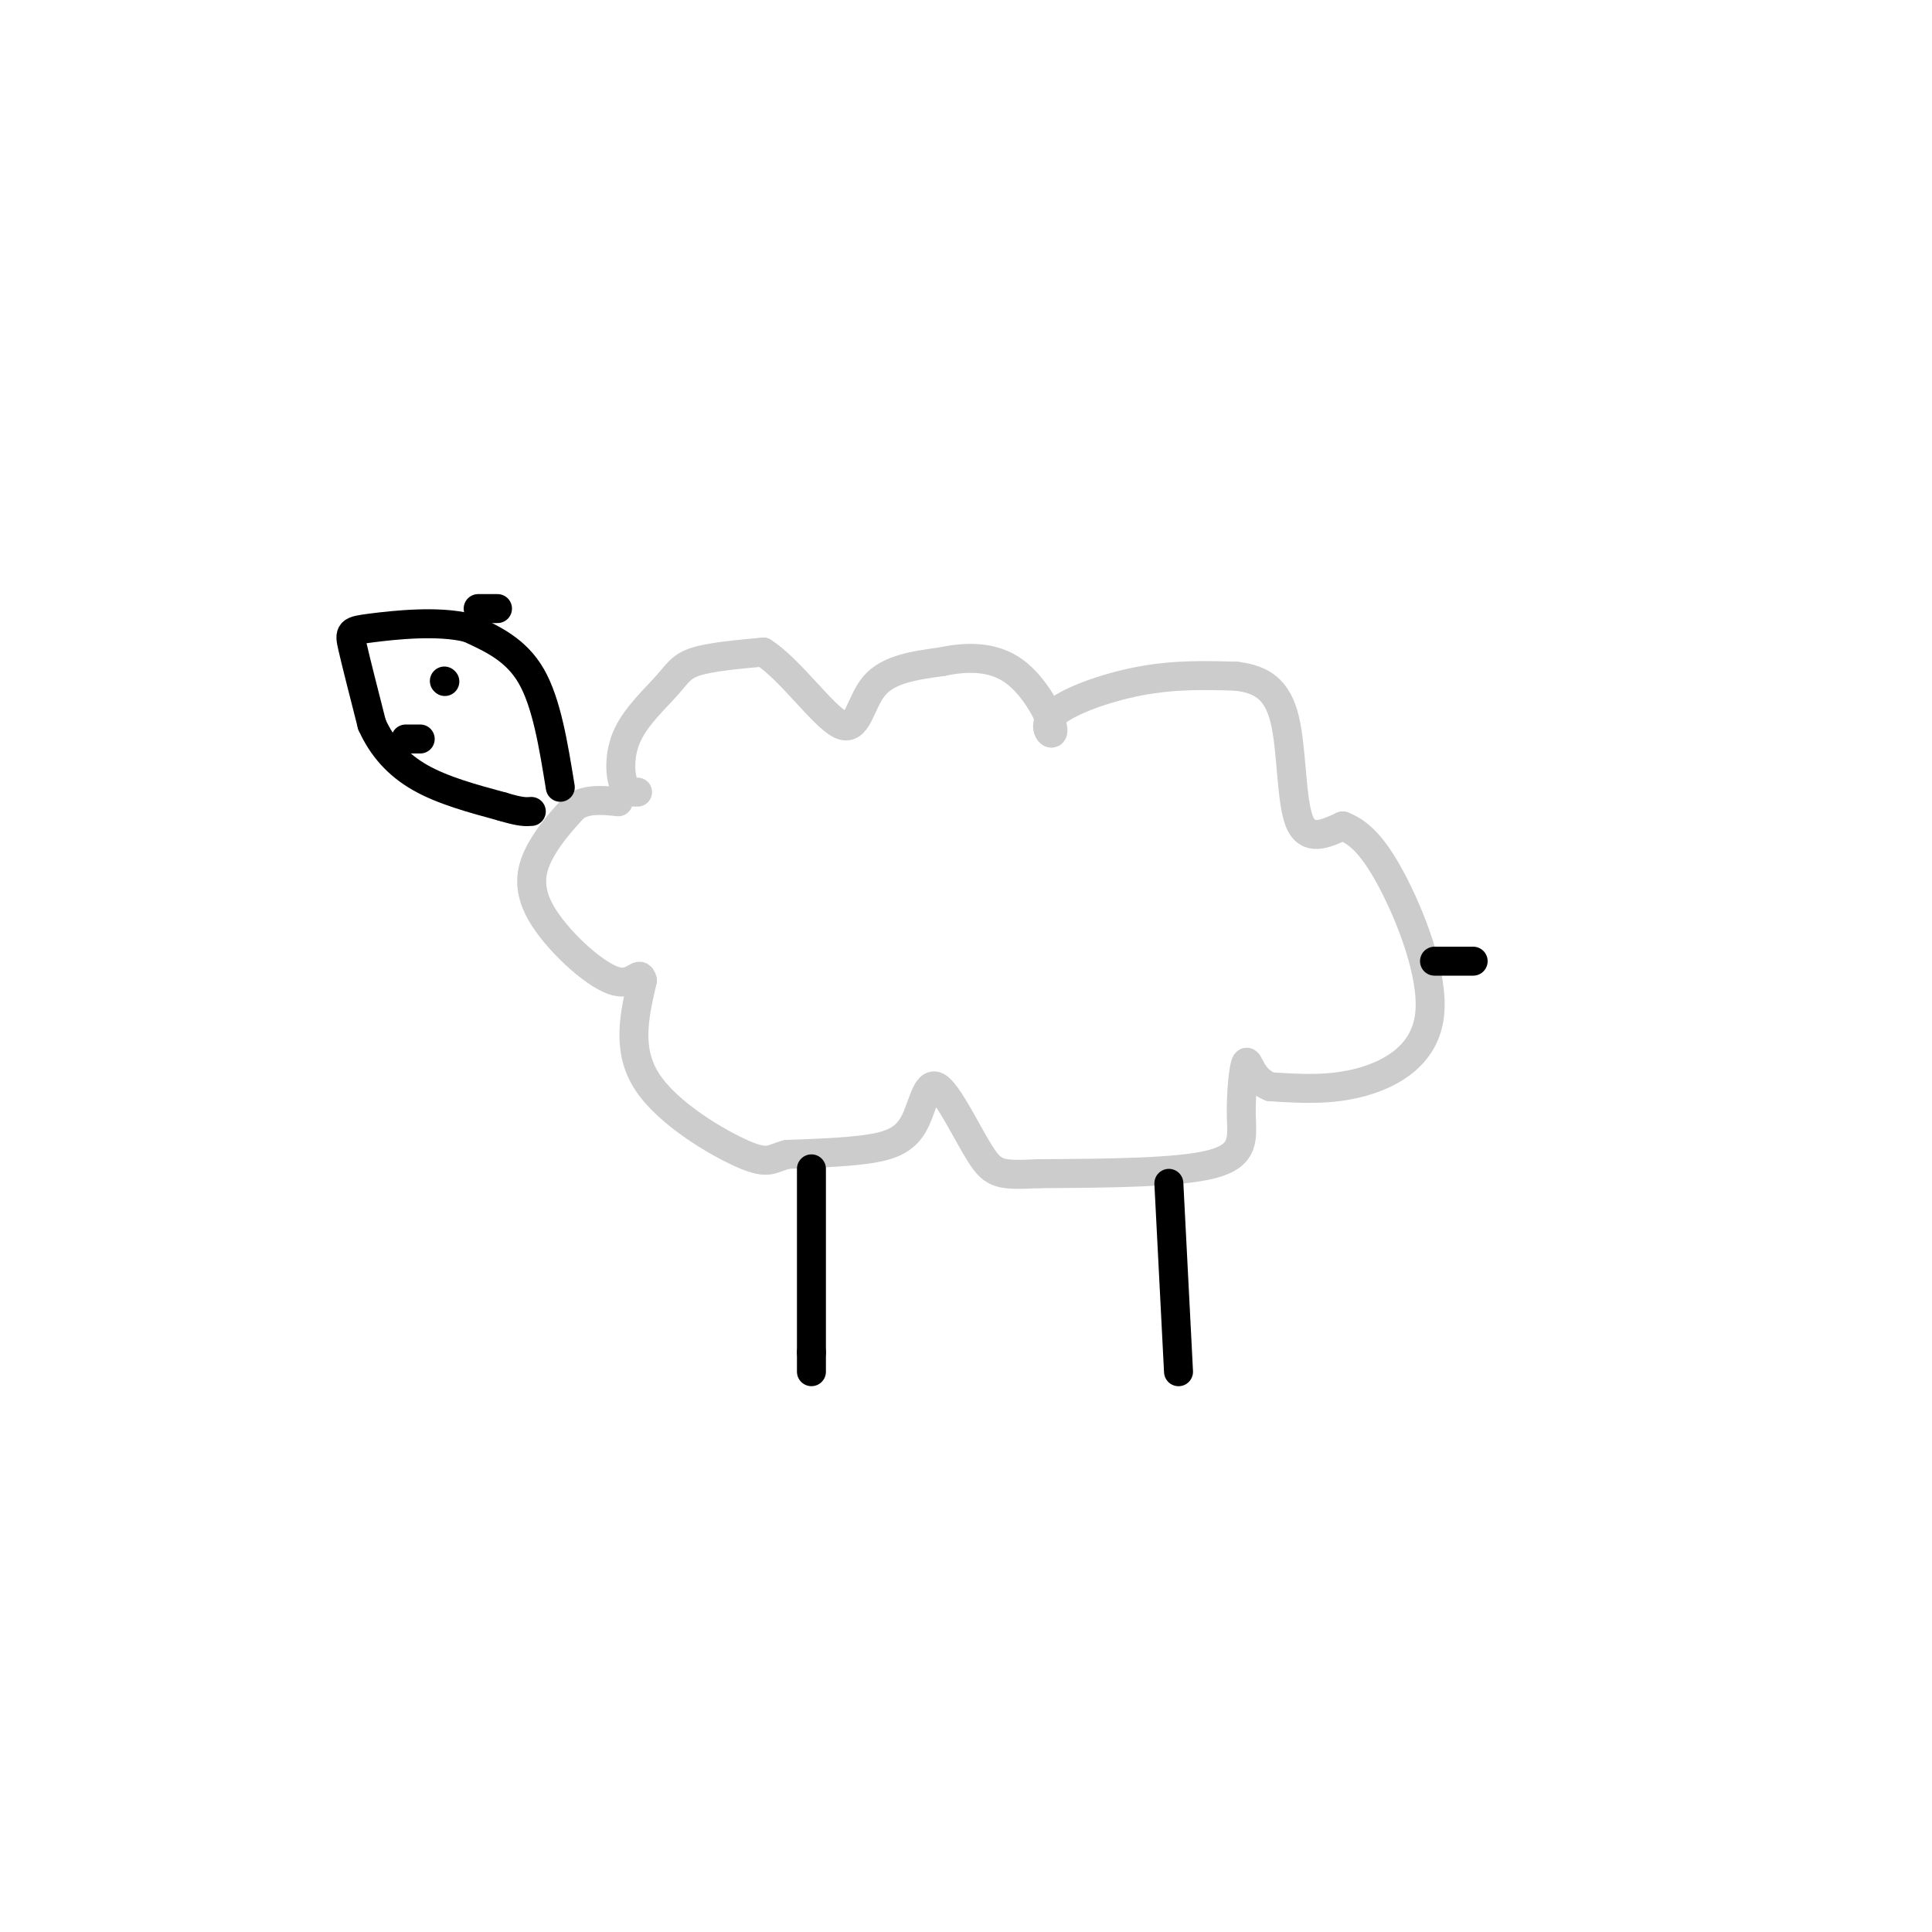 <svg viewBox='0 0 400 400' version='1.1' xmlns='http://www.w3.org/2000/svg' xmlns:xlink='http://www.w3.org/1999/xlink'><g fill='none' stroke='rgb(204,204,204)' stroke-width='6' stroke-linecap='round' stroke-linejoin='round'><path d='M132,164c-1.164,0.021 -2.329,0.041 -3,-2c-0.671,-2.041 -0.850,-6.145 1,-10c1.850,-3.855 5.729,-7.461 8,-10c2.271,-2.539 2.935,-4.011 6,-5c3.065,-0.989 8.533,-1.494 14,-2'/><path d='M158,135c5.536,3.500 12.375,13.250 16,15c3.625,1.750 4.036,-4.500 7,-8c2.964,-3.500 8.482,-4.250 14,-5'/><path d='M195,137c5.018,-1.068 10.563,-1.239 15,2c4.437,3.239 7.767,9.889 8,12c0.233,2.111 -2.629,-0.316 0,-3c2.629,-2.684 10.751,-5.624 18,-7c7.249,-1.376 13.624,-1.188 20,-1'/><path d='M256,140c5.286,0.643 8.500,2.750 10,9c1.500,6.250 1.286,16.643 3,21c1.714,4.357 5.357,2.679 9,1'/><path d='M278,171c3.010,1.169 6.033,3.592 10,11c3.967,7.408 8.876,19.802 8,28c-0.876,8.198 -7.536,12.199 -14,14c-6.464,1.801 -12.732,1.400 -19,1'/><path d='M263,225c-3.992,-1.491 -4.472,-5.719 -5,-5c-0.528,0.719 -1.104,6.386 -1,11c0.104,4.614 0.887,8.175 -6,10c-6.887,1.825 -21.443,1.912 -36,2'/><path d='M215,243c-7.793,0.362 -9.276,0.268 -12,-4c-2.724,-4.268 -6.689,-12.711 -9,-14c-2.311,-1.289 -2.968,4.576 -5,8c-2.032,3.424 -5.438,4.407 -10,5c-4.562,0.593 -10.281,0.797 -16,1'/><path d='M163,239c-3.333,0.798 -3.667,2.292 -9,0c-5.333,-2.292 -15.667,-8.369 -20,-15c-4.333,-6.631 -2.667,-13.815 -1,-21'/><path d='M133,203c-0.627,-2.579 -1.694,1.474 -6,0c-4.306,-1.474 -11.852,-8.474 -15,-14c-3.148,-5.526 -1.900,-9.579 0,-13c1.900,-3.421 4.450,-6.211 7,-9'/><path d='M119,167c2.667,-1.667 5.833,-1.333 9,-1'/></g>
<g fill='none' stroke='rgb(0,0,0)' stroke-width='6' stroke-linecap='round' stroke-linejoin='round'><path d='M168,242c0.000,0.000 0.000,38.000 0,38'/><path d='M168,280c0.000,6.500 0.000,3.750 0,1'/><path d='M242,245c0.000,0.000 2.000,39.000 2,39'/><path d='M116,163c-1.417,-8.750 -2.833,-17.500 -6,-23c-3.167,-5.500 -8.083,-7.750 -13,-10'/><path d='M97,130c-6.250,-1.595 -15.375,-0.583 -20,0c-4.625,0.583 -4.750,0.738 -4,4c0.750,3.262 2.375,9.631 4,16'/><path d='M77,150c2.089,4.667 5.311,8.333 10,11c4.689,2.667 10.844,4.333 17,6'/><path d='M104,167c3.833,1.167 4.917,1.083 6,1'/><path d='M92,141c0.000,0.000 0.100,0.100 0.1,0.1'/><path d='M84,153c0.000,0.000 3.000,0.000 3,0'/><path d='M297,199c0.000,0.000 8.000,0.000 8,0'/><path d='M99,126c0.000,0.000 4.000,0.000 4,0'/></g>
</svg>